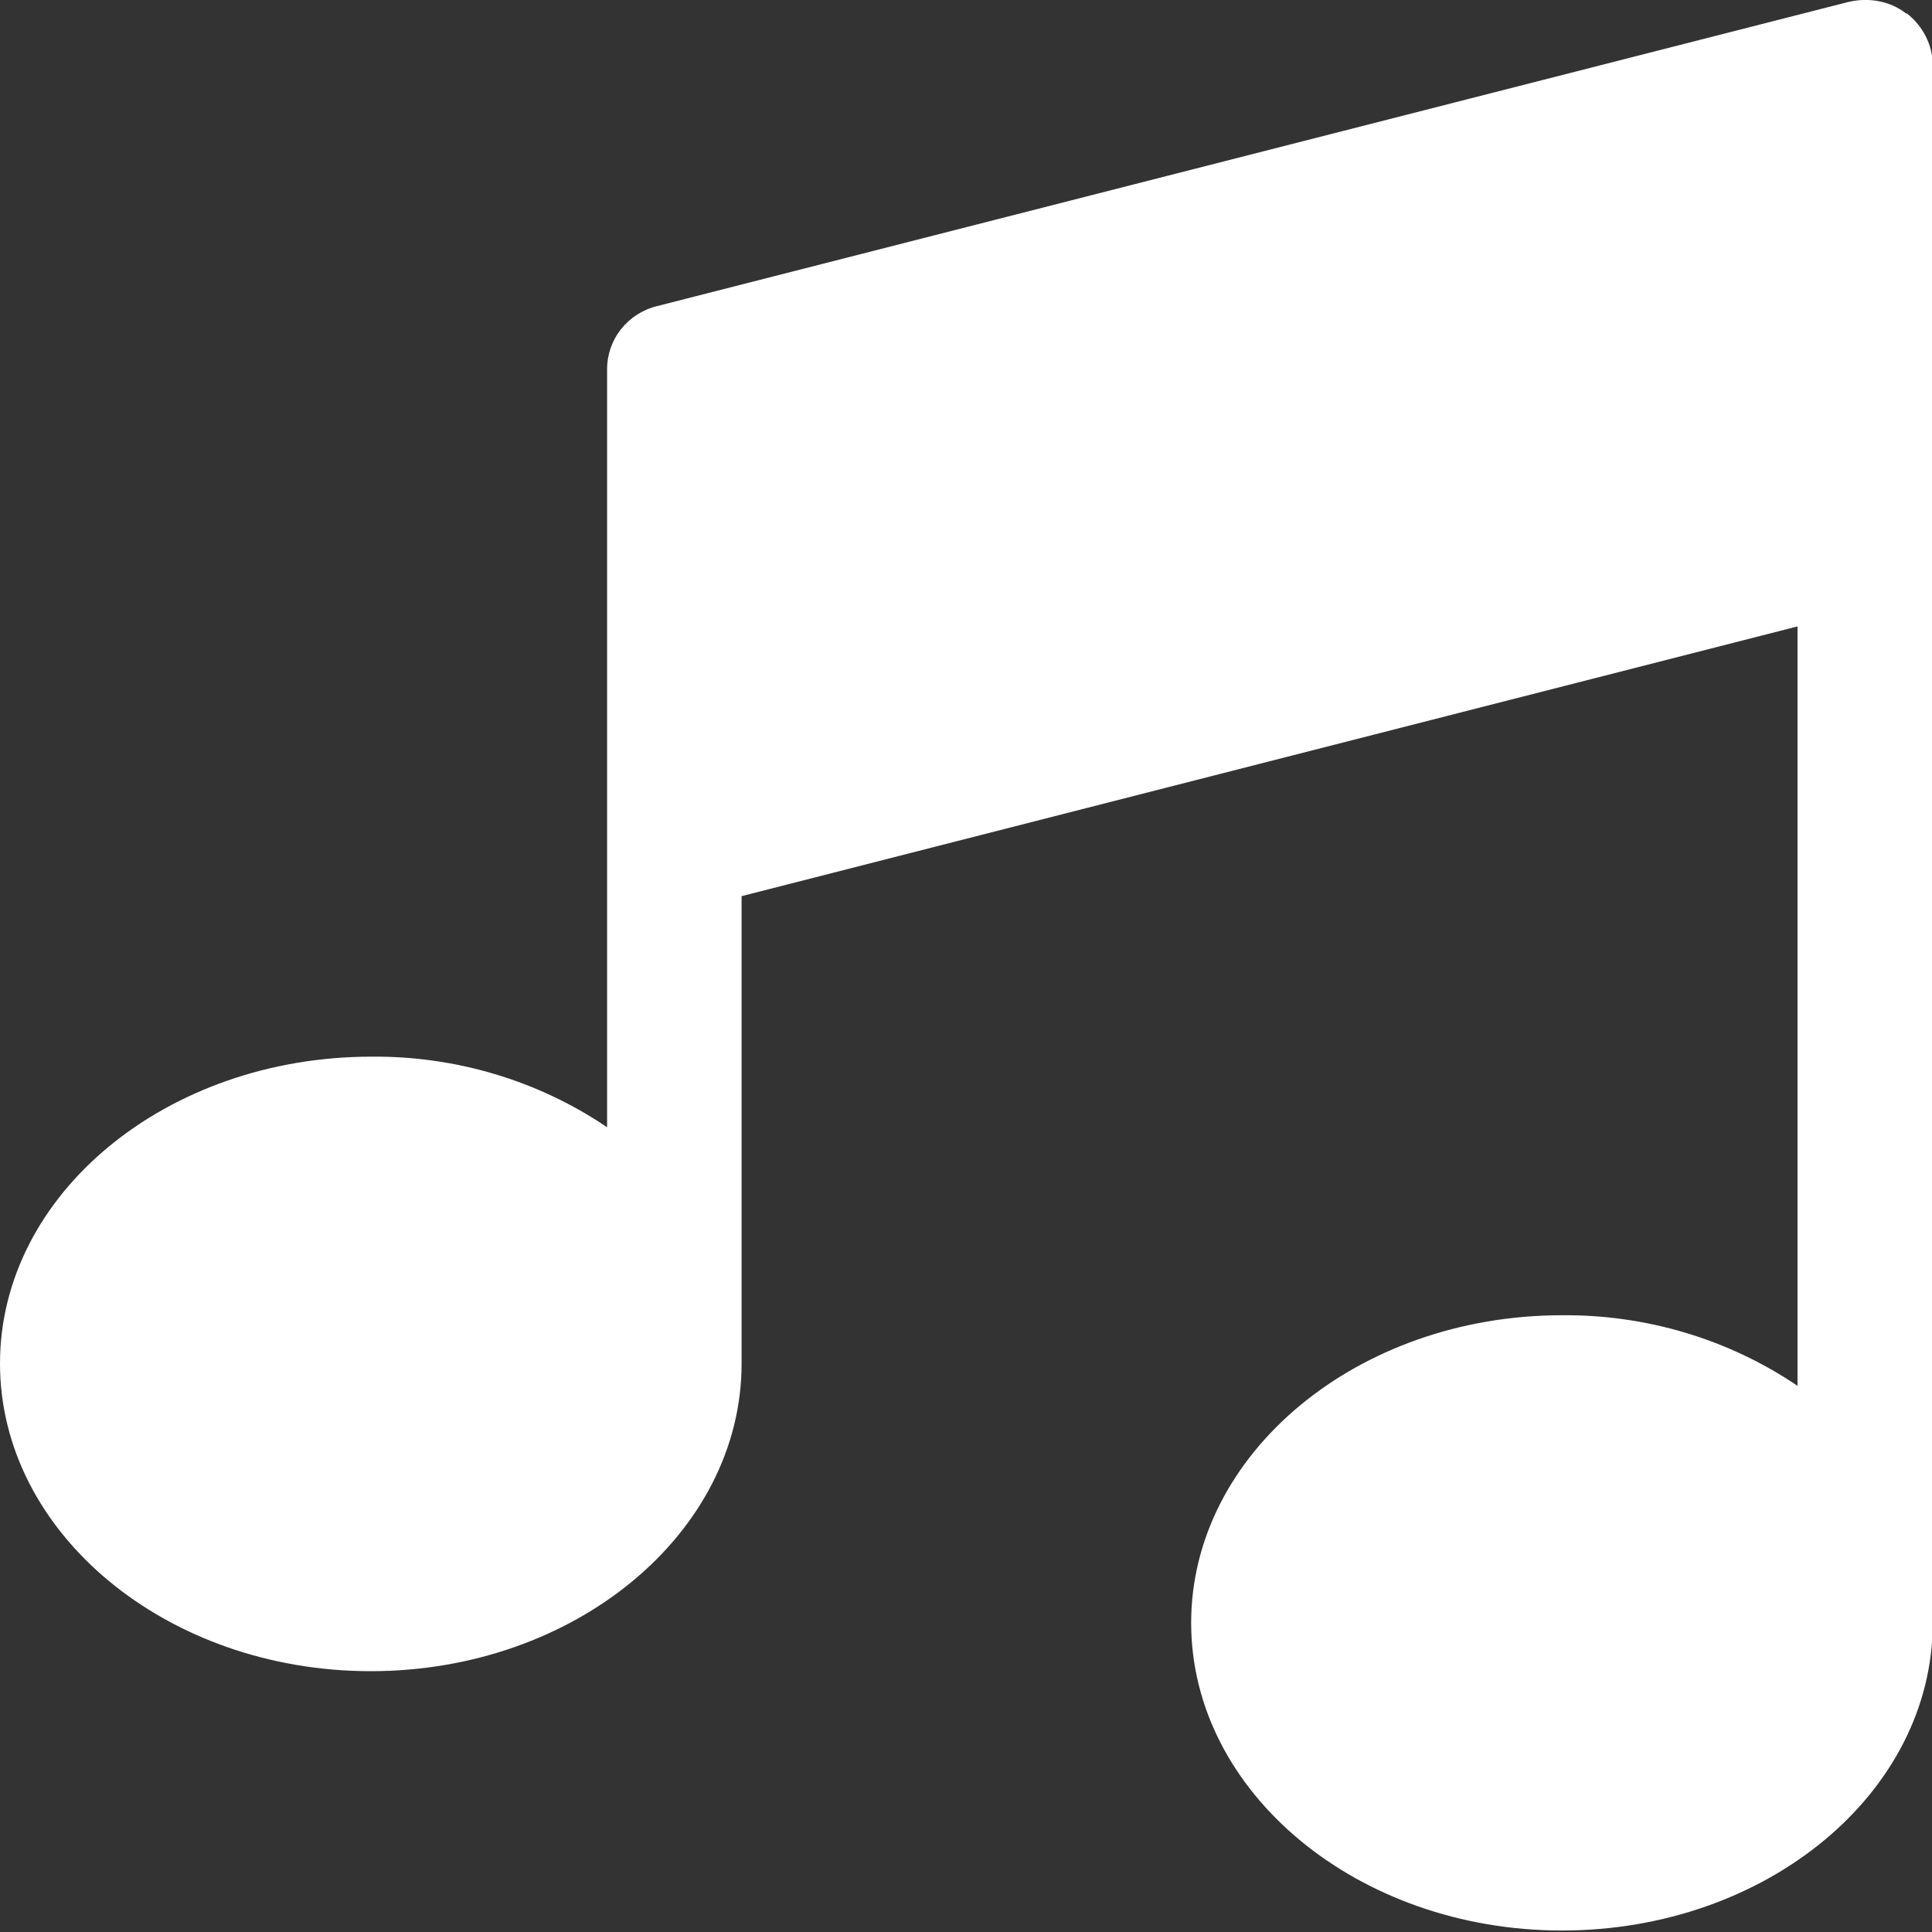 <svg viewBox="0 0 26 26" xmlns="http://www.w3.org/2000/svg"><rect x="0" y="0" width="26" height="26" fill="#333333" stroke="none"/><path d="m0 0h26v26h-26z" fill="none"/><path d="m25.65.18c-.22-.17-.51-.22-.79-.15l-16.02 4.09c-.4.1-.67.45-.67.85v10.2c-.93-.63-2.04-.96-3.17-.95-2.76 0-5 1.85-5 4.13s2.24 4.14 4.99 4.14 4.99-1.86 4.99-4.14v-6.29l14.21-3.63v10.22c-.93-.63-2.04-.96-3.17-.95-2.75 0-4.99 1.86-4.99 4.14s2.24 4.14 4.99 4.14 4.99-1.85 4.99-4.14v-20.96c0-.27-.13-.53-.35-.7" fill="#fff" fill-rule="evenodd"/></svg>